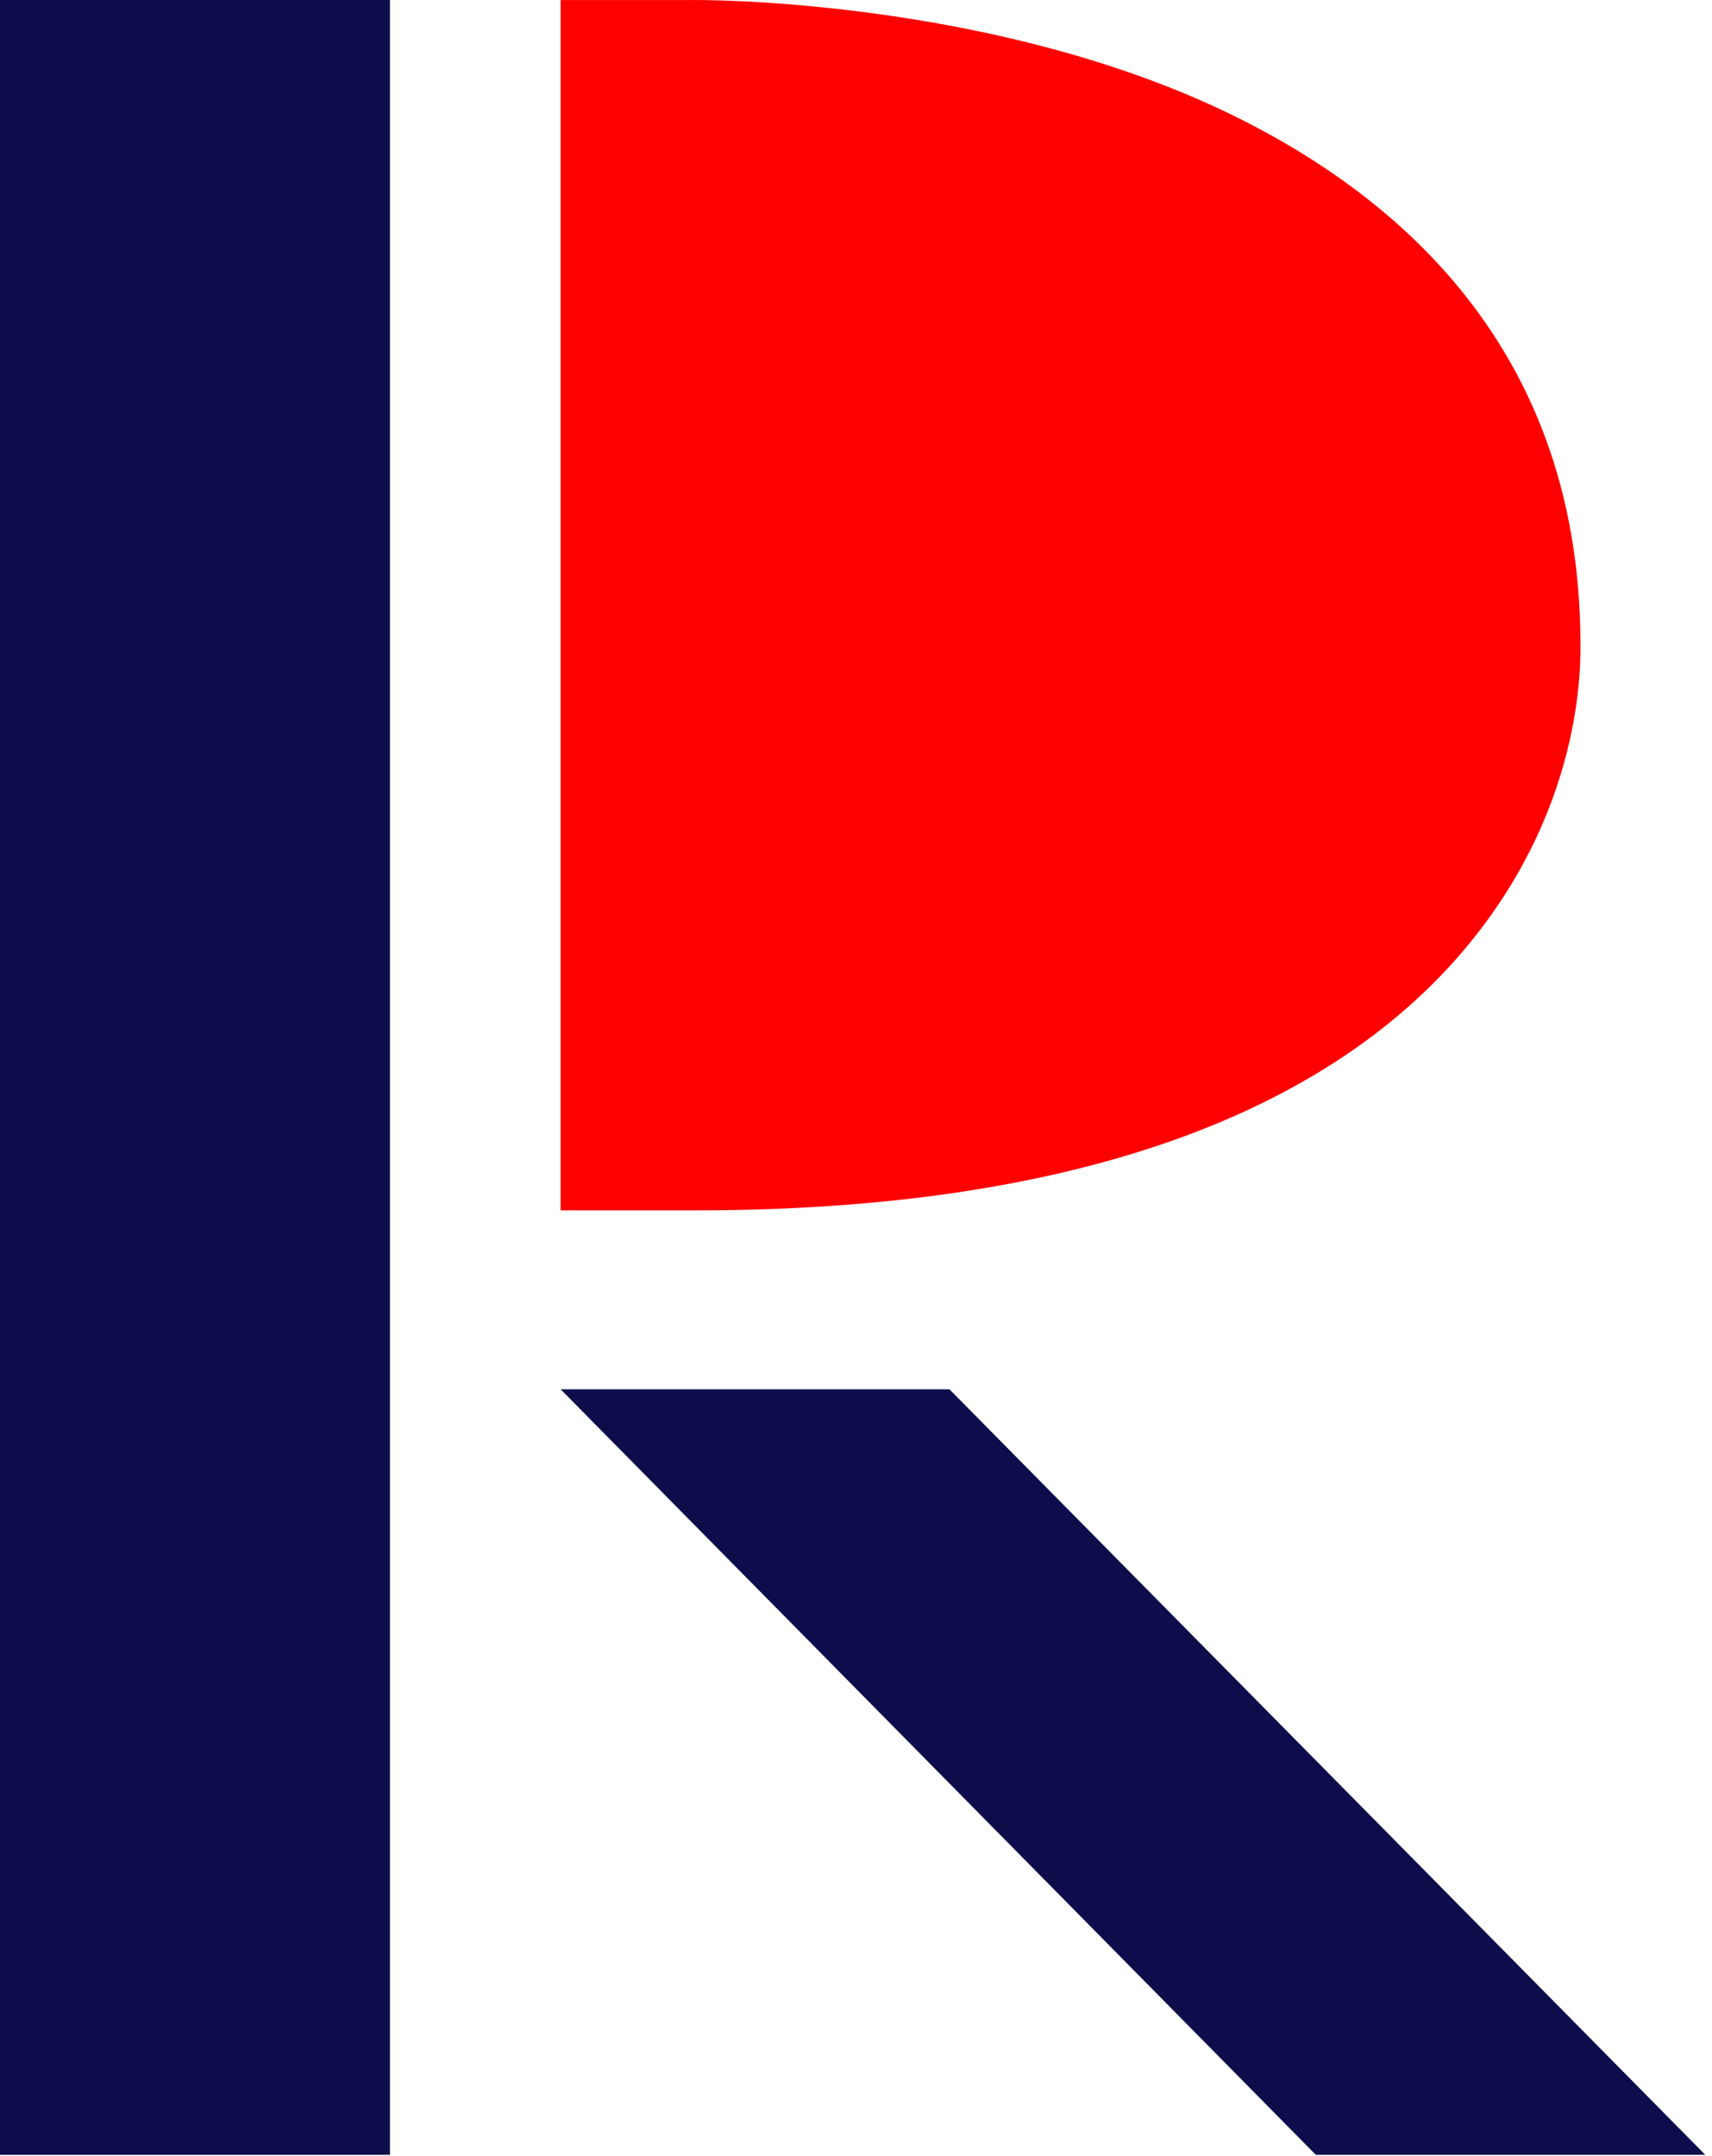 <?xml version="1.0" encoding="UTF-8" standalone="no"?><!DOCTYPE svg PUBLIC "-//W3C//DTD SVG 1.1//EN" "http://www.w3.org/Graphics/SVG/1.1/DTD/svg11.dtd"><svg width="100%" height="100%" viewBox="0 0 135 170" version="1.1" xmlns="http://www.w3.org/2000/svg" xmlns:xlink="http://www.w3.org/1999/xlink" xml:space="preserve" xmlns:serif="http://www.serif.com/" style="fill-rule:evenodd;clip-rule:evenodd;stroke-linejoin:round;stroke-miterlimit:2;"><g><path d="M44.208,95.434l-0,-95.432l10.415,0c0,0 23.979,-0.282 43.236,9.41c14.647,7.373 26.633,20.006 26.765,41.069c0.01,1.629 0.387,13.579 -9.749,25.074c-8.479,9.617 -25.335,19.879 -60.102,19.879l-10.565,-0Z" style="fill:#f00;"/><rect x="0" y="-0" width="30.75" height="169.9" style="fill:#0e0d4c;"/><path d="M103.758,169.9l-59.55,-60.36l30.661,-0l59.602,60.36l-30.713,0Z" style="fill:#0e0d4c;"/></g></svg>